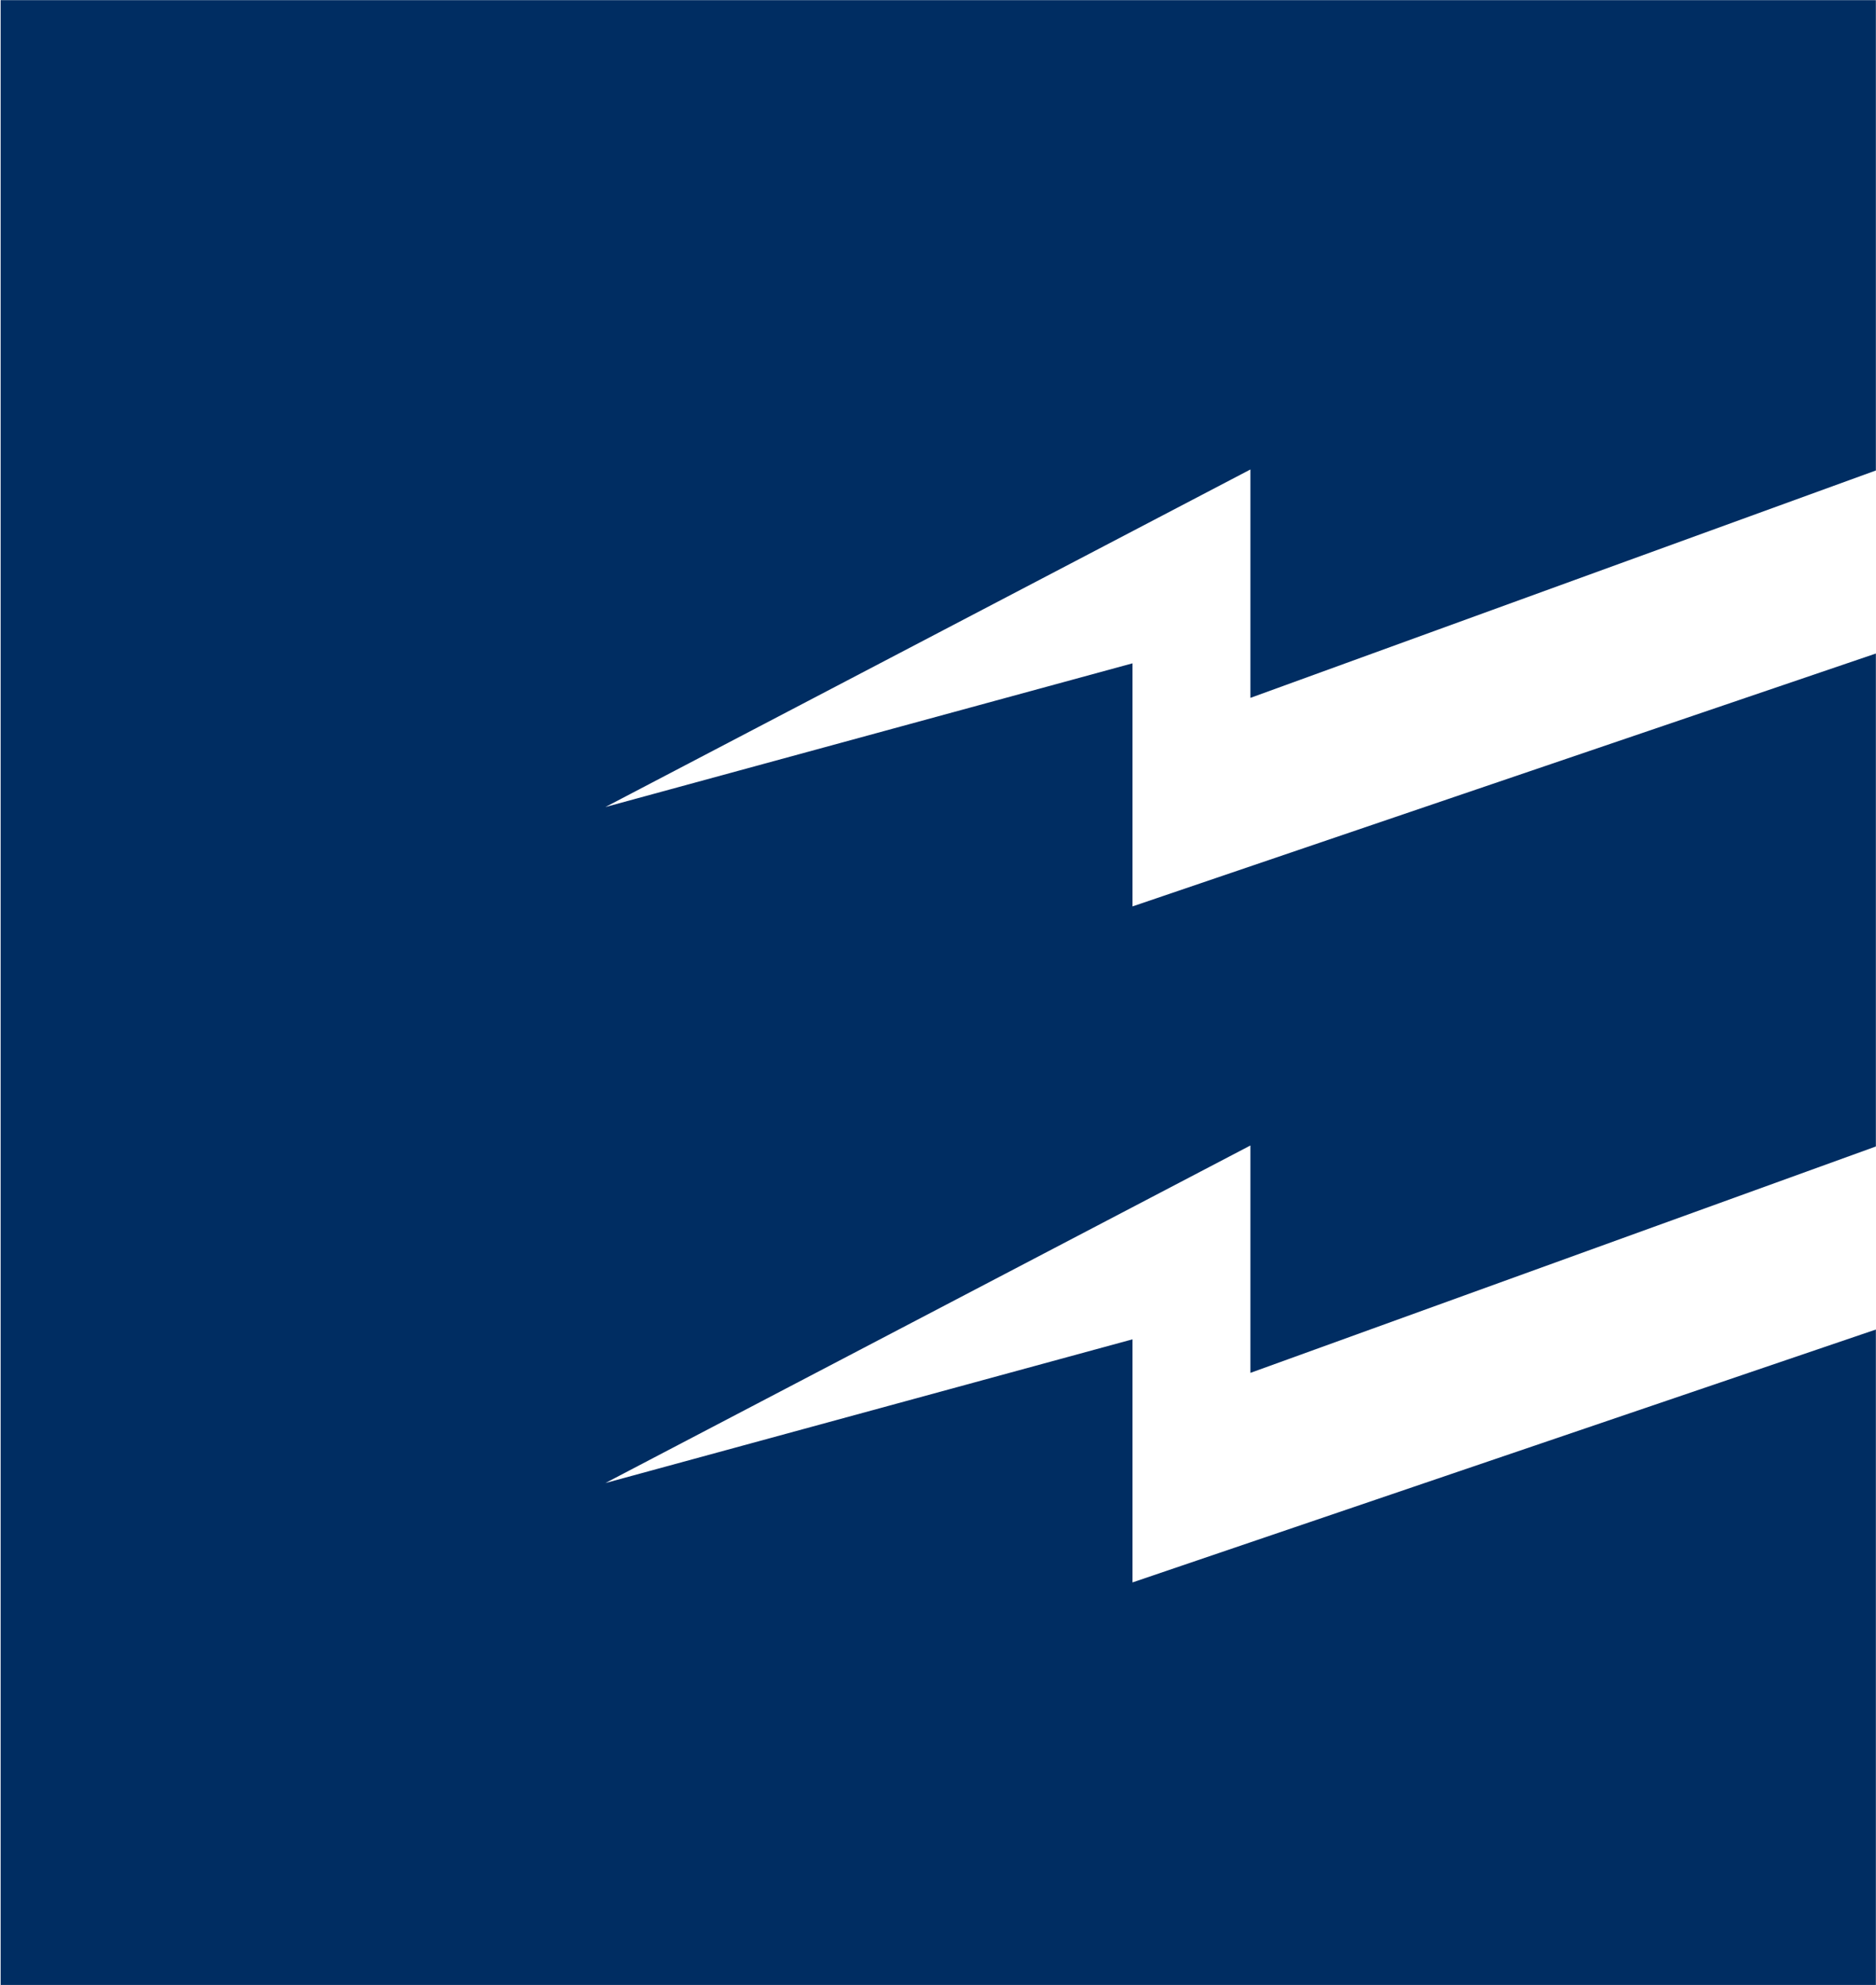 <svg version="1.2" xmlns="http://www.w3.org/2000/svg" viewBox="0 0 1494 1580" width="1494" height="1580">
	<title>enterprise-products-vector-logo-svg</title>
	<style>
		.s0 { fill: #002d62 } 
	</style>
	<g id="Layer_2">
		<g id="Layer">
			<g id="Layer">
				<path id="Layer" class="s0" d="m0.5 0.1h1493.4v374.4l-498.1 181v-181.8l-513.7 268.7 419.8-114.4v193.5l592-201.3v392.4l-498.1 180.2v-181l-513.7 268.7 419.8-114.4v193.5l592-201.3v521.7h-1493.4z"/>
			</g>
		</g>
	</g>
</svg>
